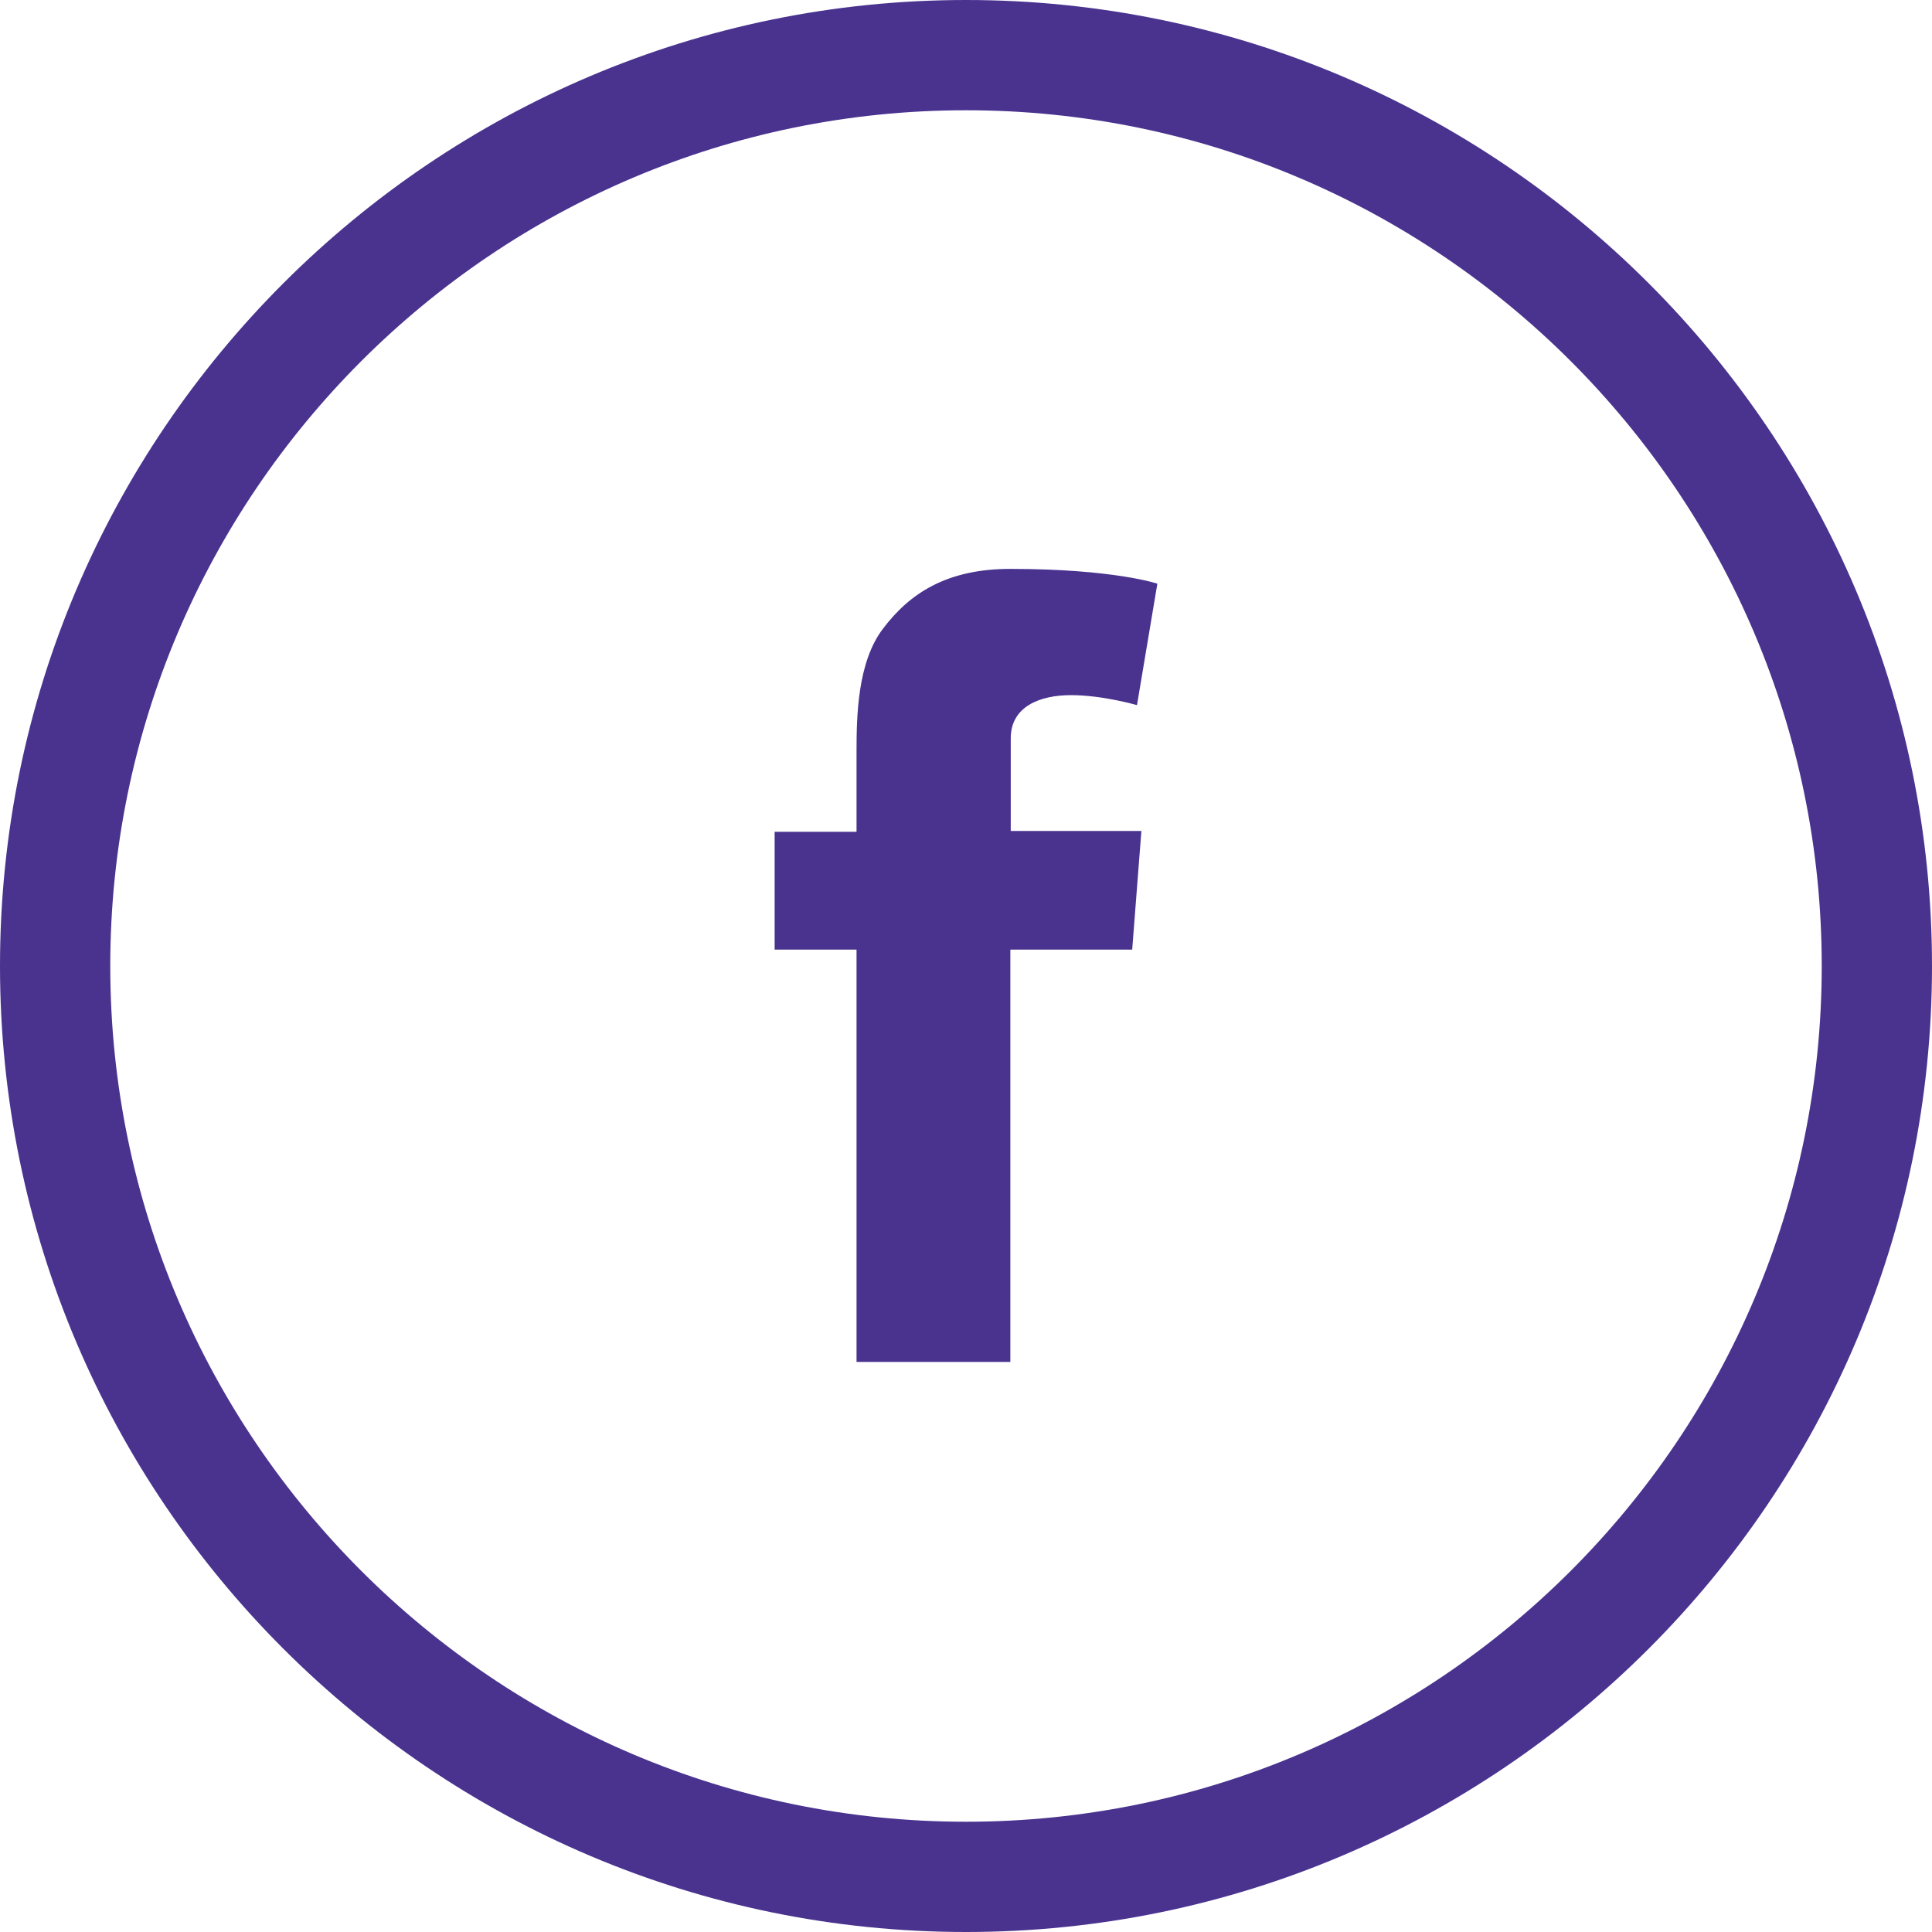 <?xml version="1.0" encoding="UTF-8"?> <svg xmlns="http://www.w3.org/2000/svg" id="Layer_2" data-name="Layer 2" viewBox="0 0 48.36 48.36"><defs><style> .cls-1 { fill: #49338f; } </style></defs><g id="Layer_1-2" data-name="Layer 1"><g><path class="cls-1" d="M24.18,48.36C10.85,48.36,0,37.51,0,24.18S10.85,0,24.18,0s24.18,10.85,24.18,24.18-10.85,24.18-24.18,24.18ZM24.18,2.76C12.37,2.76,2.76,12.37,2.76,24.18s9.61,21.42,21.42,21.42,21.42-9.61,21.42-21.42S35.99,2.76,24.18,2.76Z"></path><path class="cls-1" d="M19.39,20.82h2.05v-2c0-.88.02-2.24.66-3.08.67-.89,1.6-1.5,3.19-1.5,2.59,0,3.68.37,3.68.37l-.51,3.04s-.86-.25-1.65-.25-1.51.29-1.51,1.08v2.32h3.27l-.23,2.97h-3.05v10.32h-3.85v-10.32h-2.05v-2.97Z"></path></g></g></svg> 